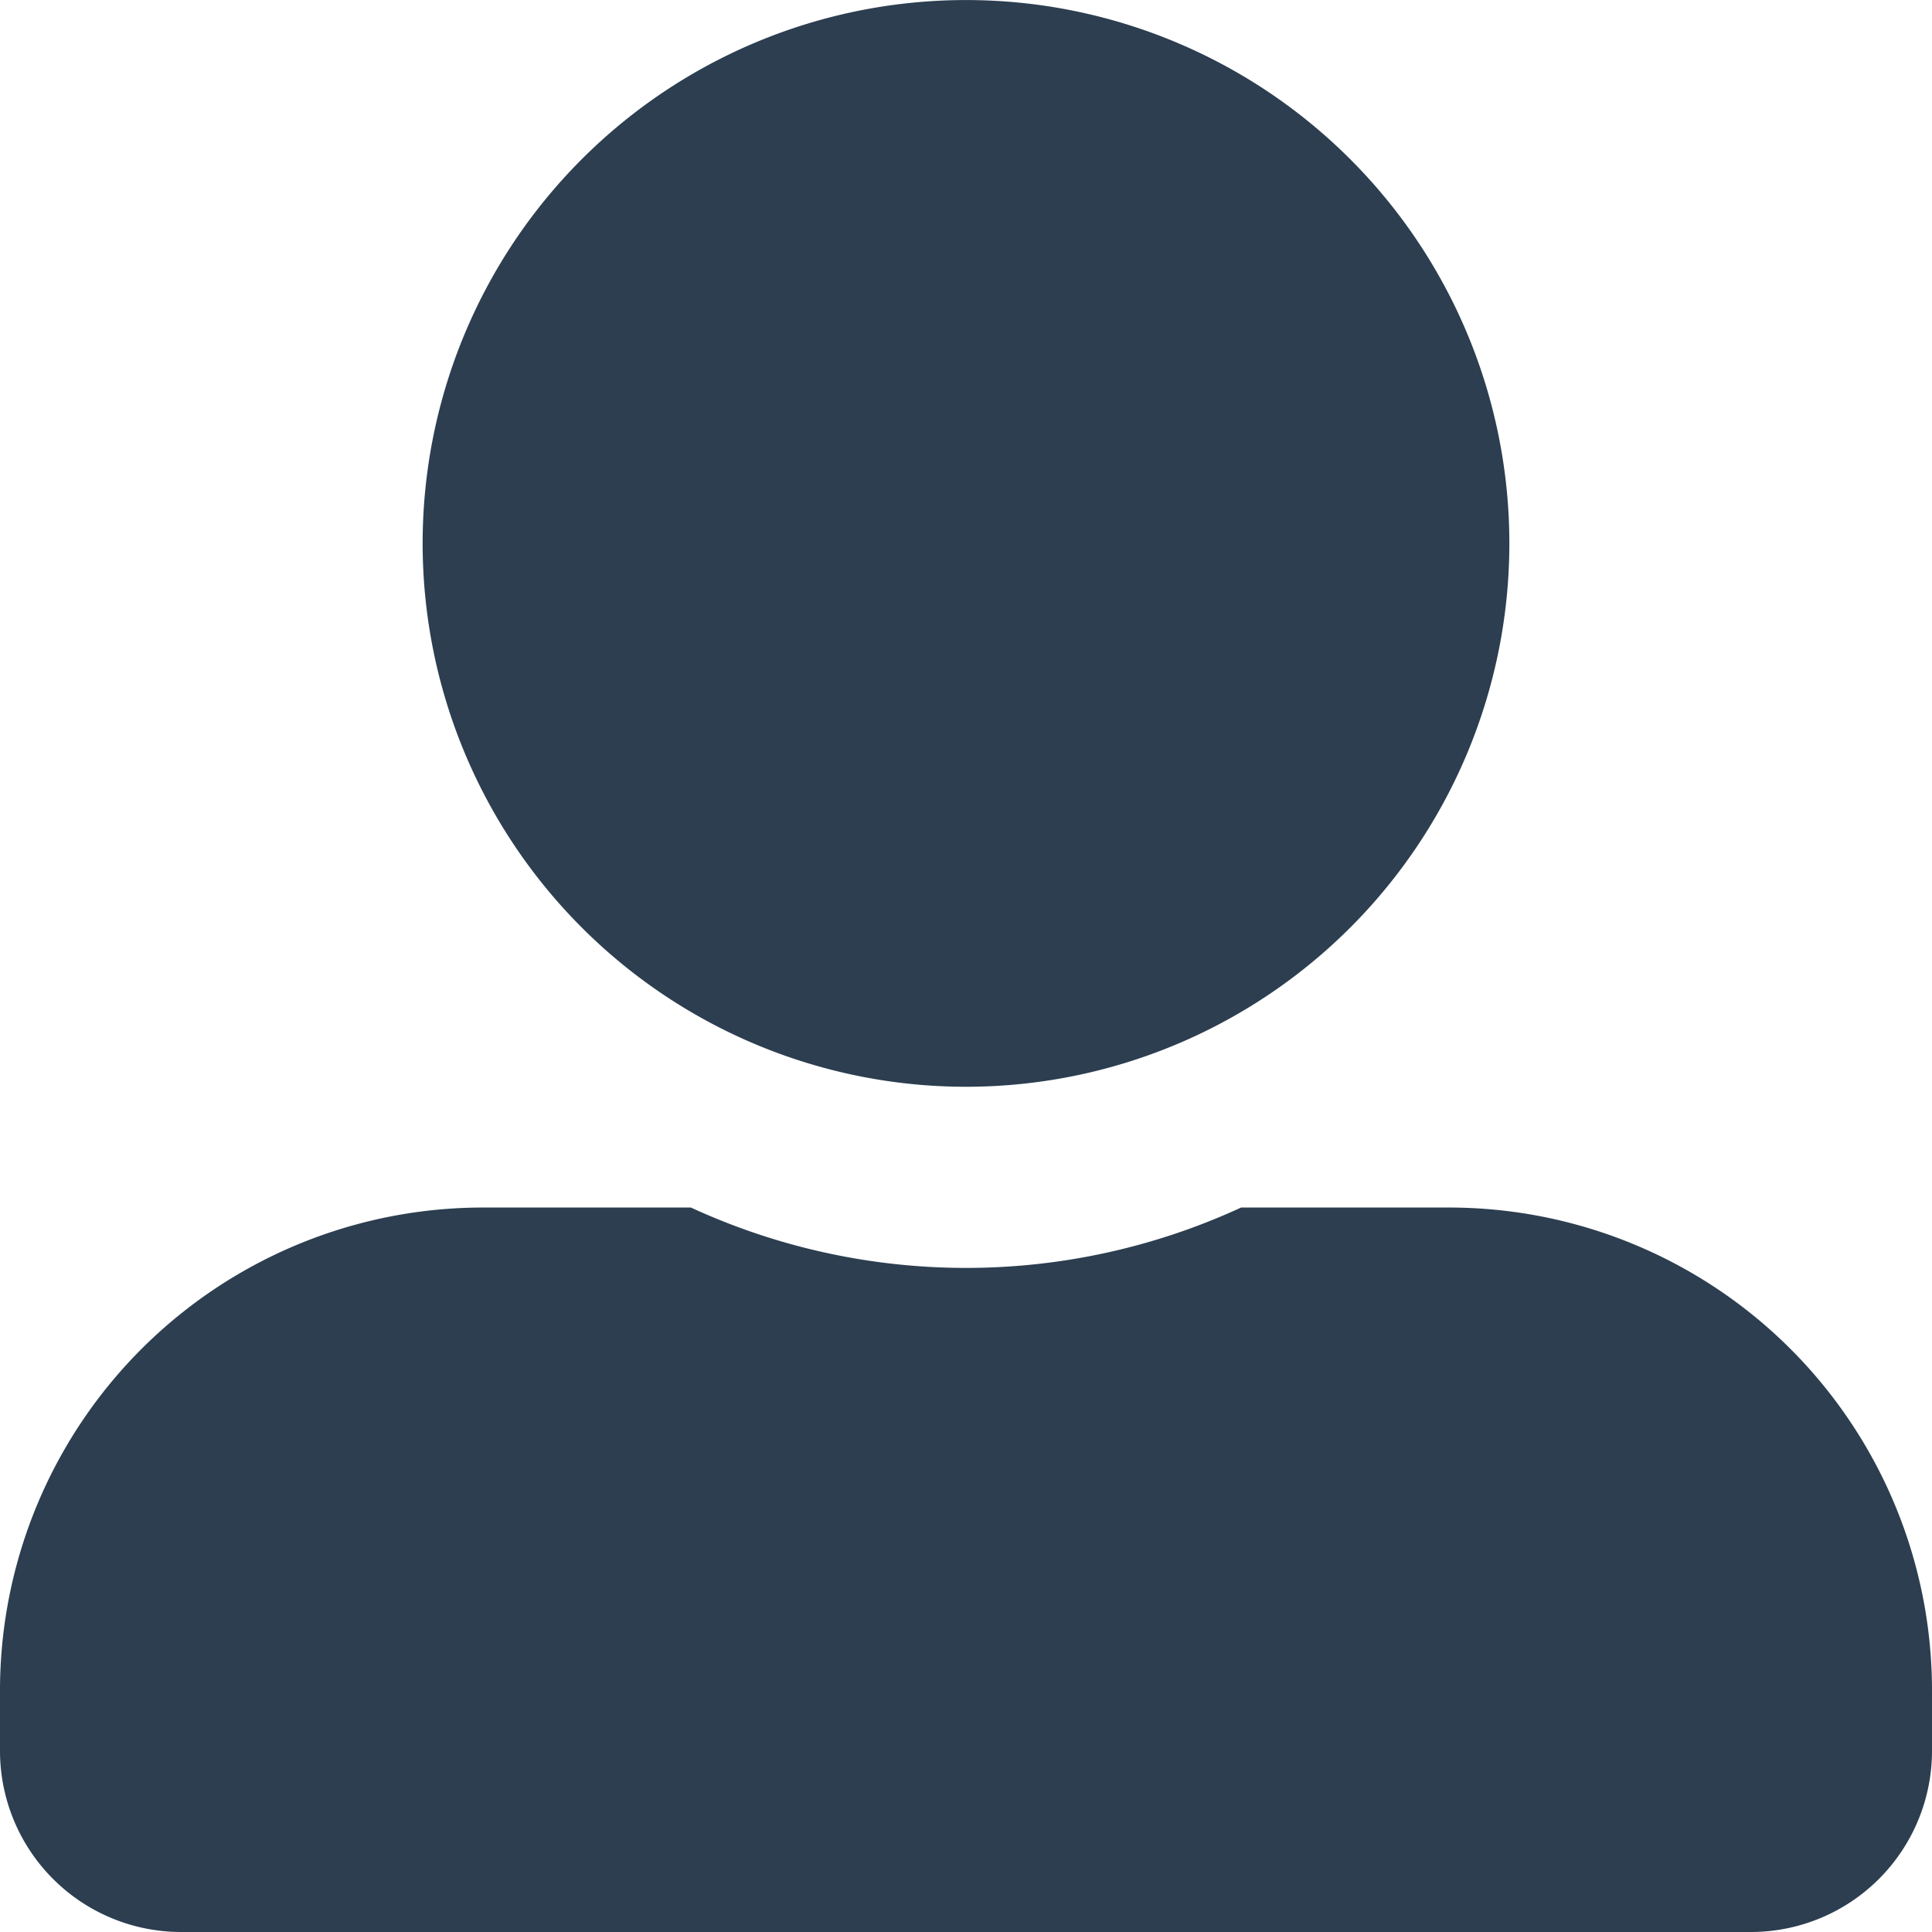 <svg xmlns="http://www.w3.org/2000/svg" width="41.37" height="41.37" viewBox="0 0 41.37 41.37">
  <path id="Icon_awesome-user-alt" data-name="Icon awesome-user-alt" d="M20.685,23.271A11.635,11.635,0,1,0,9.05,11.635,11.638,11.638,0,0,0,20.685,23.271Zm10.343,2.586H26.576a14.066,14.066,0,0,1-11.781,0H10.343A10.342,10.342,0,0,0,0,36.2v1.293A3.879,3.879,0,0,0,3.878,41.37H37.492a3.879,3.879,0,0,0,3.878-3.878V36.2A10.342,10.342,0,0,0,31.028,25.857Z" fill="#2C3E50"/>
</svg>

